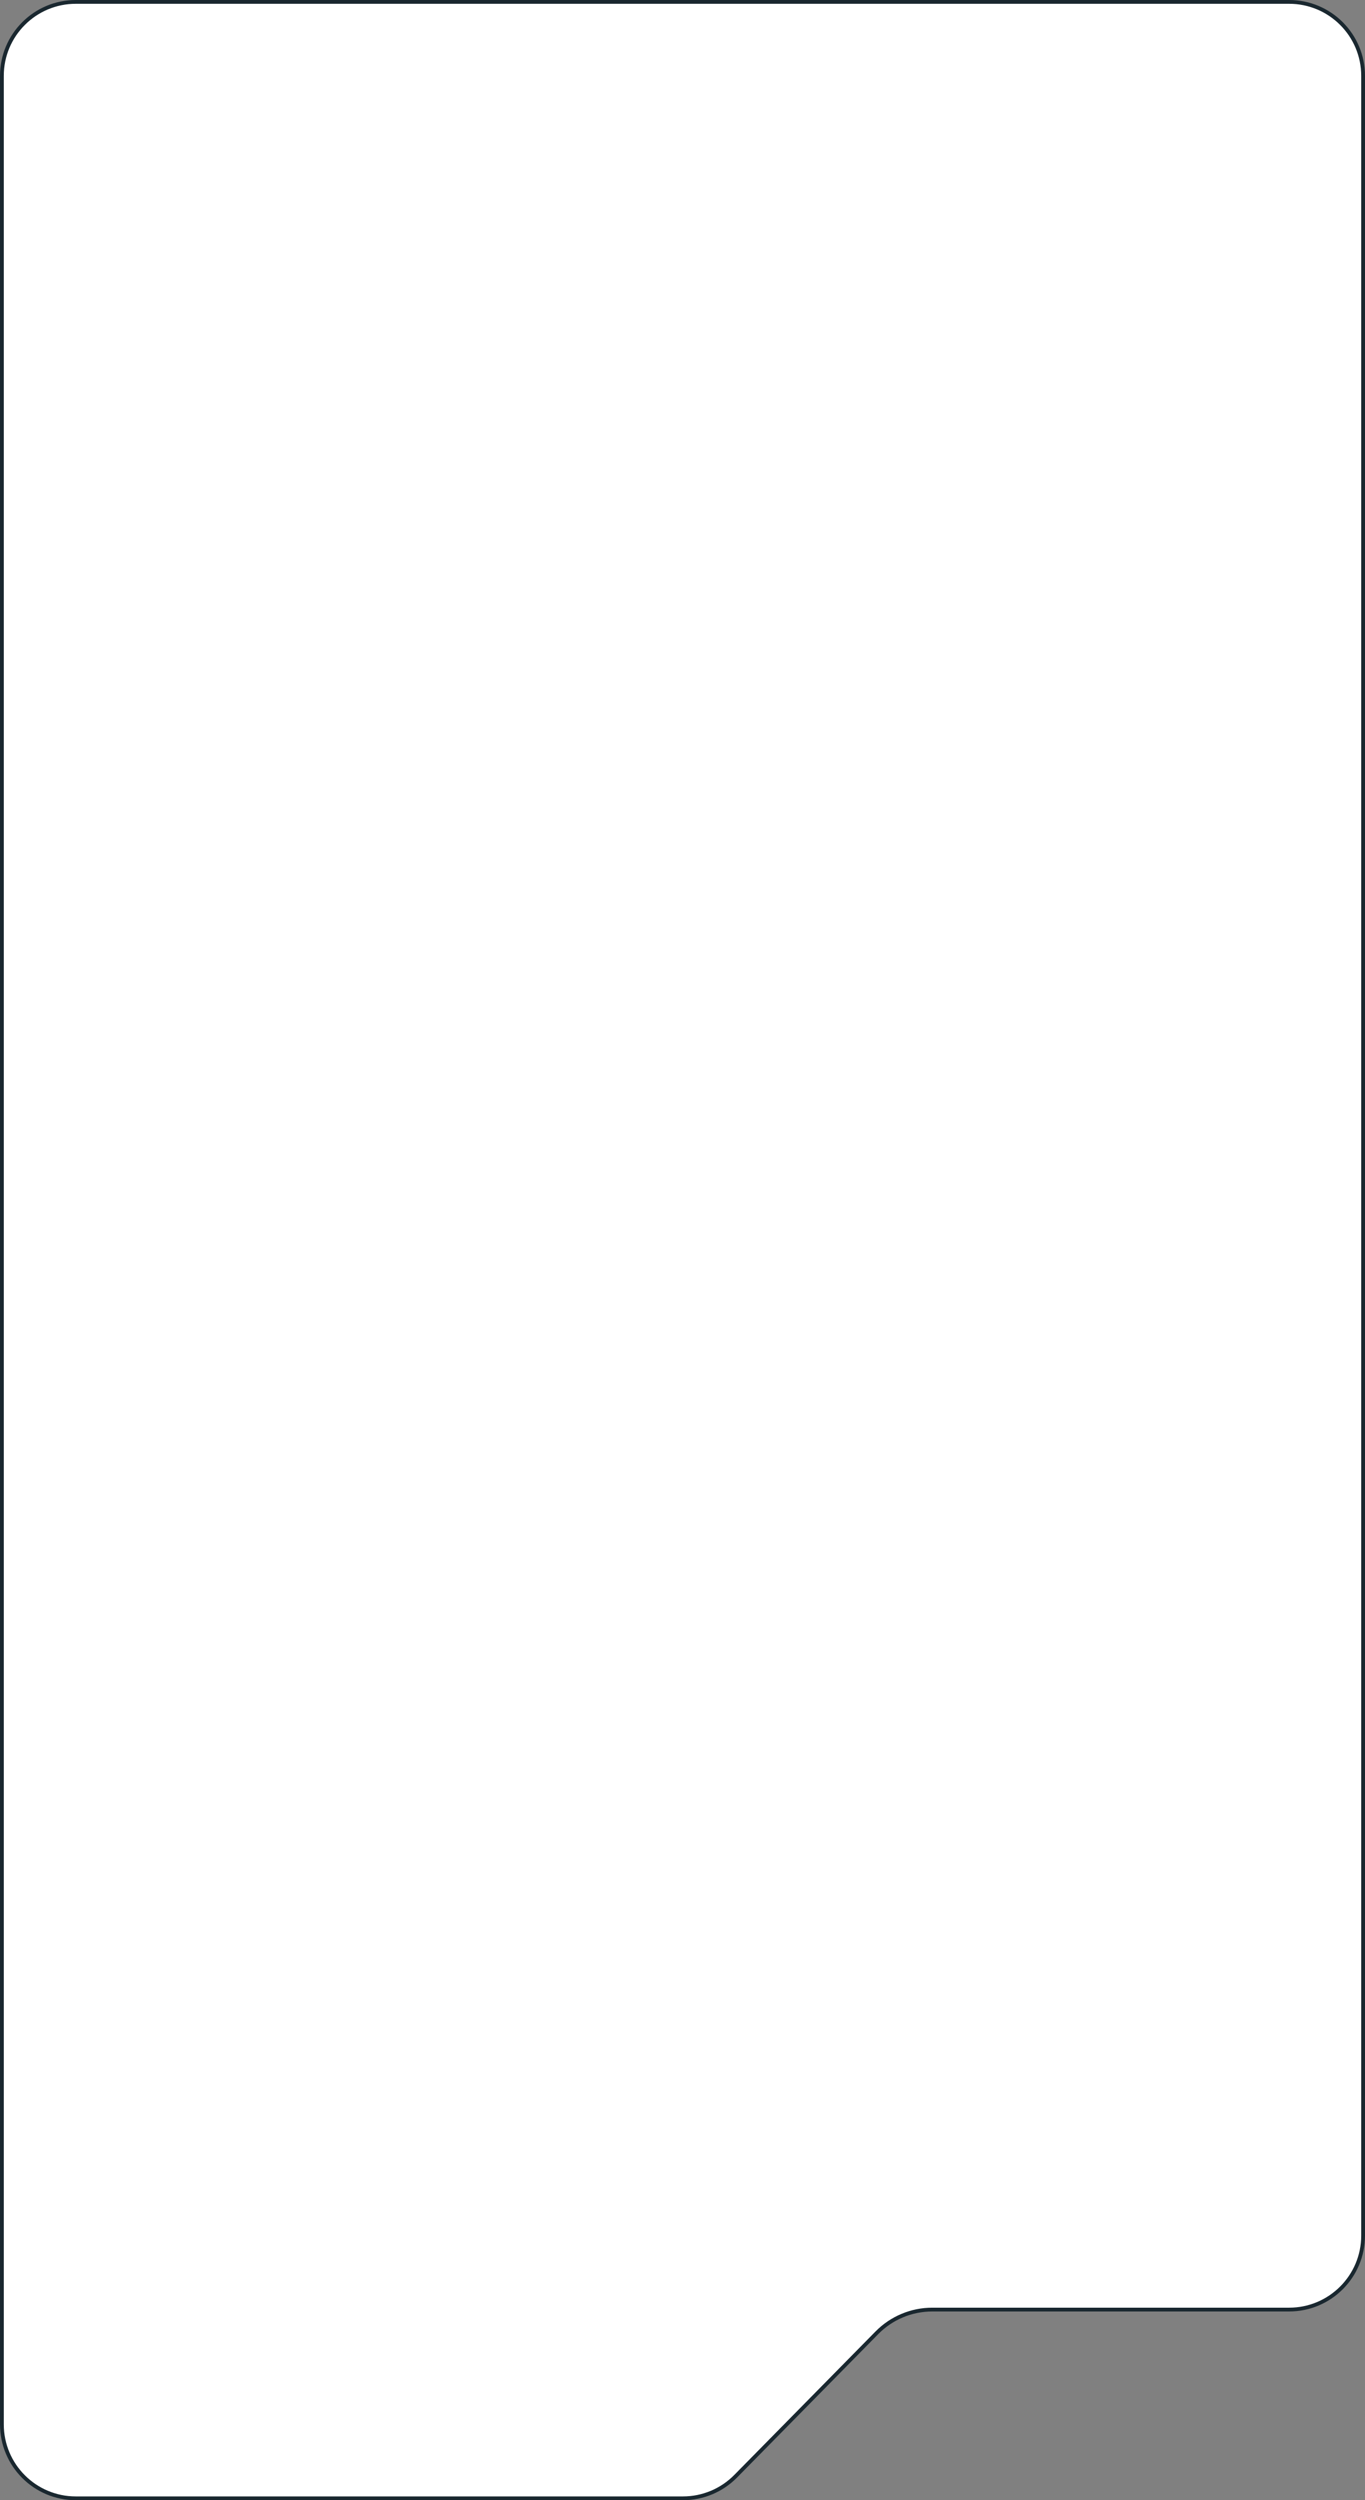 <?xml version="1.0" encoding="UTF-8"?> <svg xmlns="http://www.w3.org/2000/svg" width="360" height="659" viewBox="0 0 360 659" fill="none"><rect x="0" y="0" width="360" height="659" fill="#808080" stroke="none"/> <path d="M20 0.5H340C350.77 0.5 359.5 9.23 359.5 20L359.5 589.252C359.5 600.022 350.77 608.752 340 608.752H245.873C240.382 608.752 235.121 610.955 231.268 614.867L194.019 652.684C190.354 656.405 185.35 658.5 180.127 658.5H20C9.23 658.5 0.5 649.77 0.5 639V20C0.5 9.23 9.23 0.5 20 0.5Z" fill="white" stroke="#19272F"></path> </svg> 